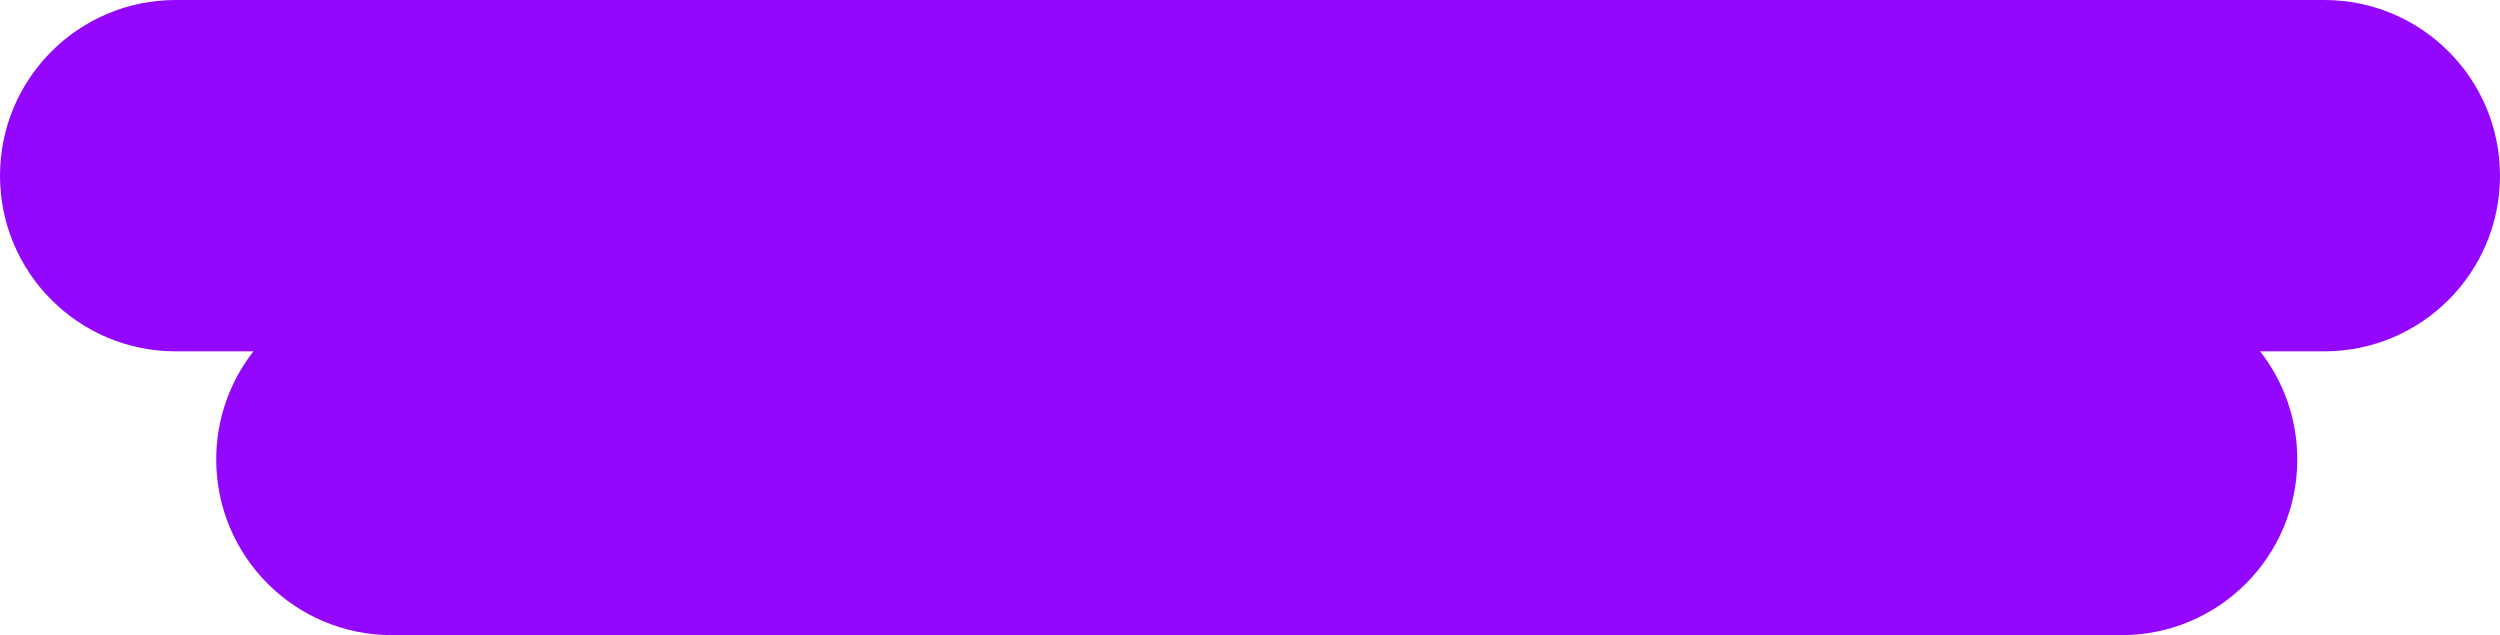 <?xml version="1.0" encoding="UTF-8"?> <svg xmlns="http://www.w3.org/2000/svg" width="185" height="47" viewBox="0 0 185 47" fill="none"> <path fill-rule="evenodd" clip-rule="evenodd" d="M13 0C5.82 0 0 5.82 0 13C0 20.18 5.82 26 13 26H18.752C17.028 28.206 16 30.983 16 34C16 41.18 21.82 47 29 47H157C164.18 47 170 41.18 170 34C170 30.983 168.972 28.206 167.248 26H172C179.18 26 185 20.18 185 13C185 5.82 179.18 0 172 0H13Z" fill="#9407FF"></path> </svg> 